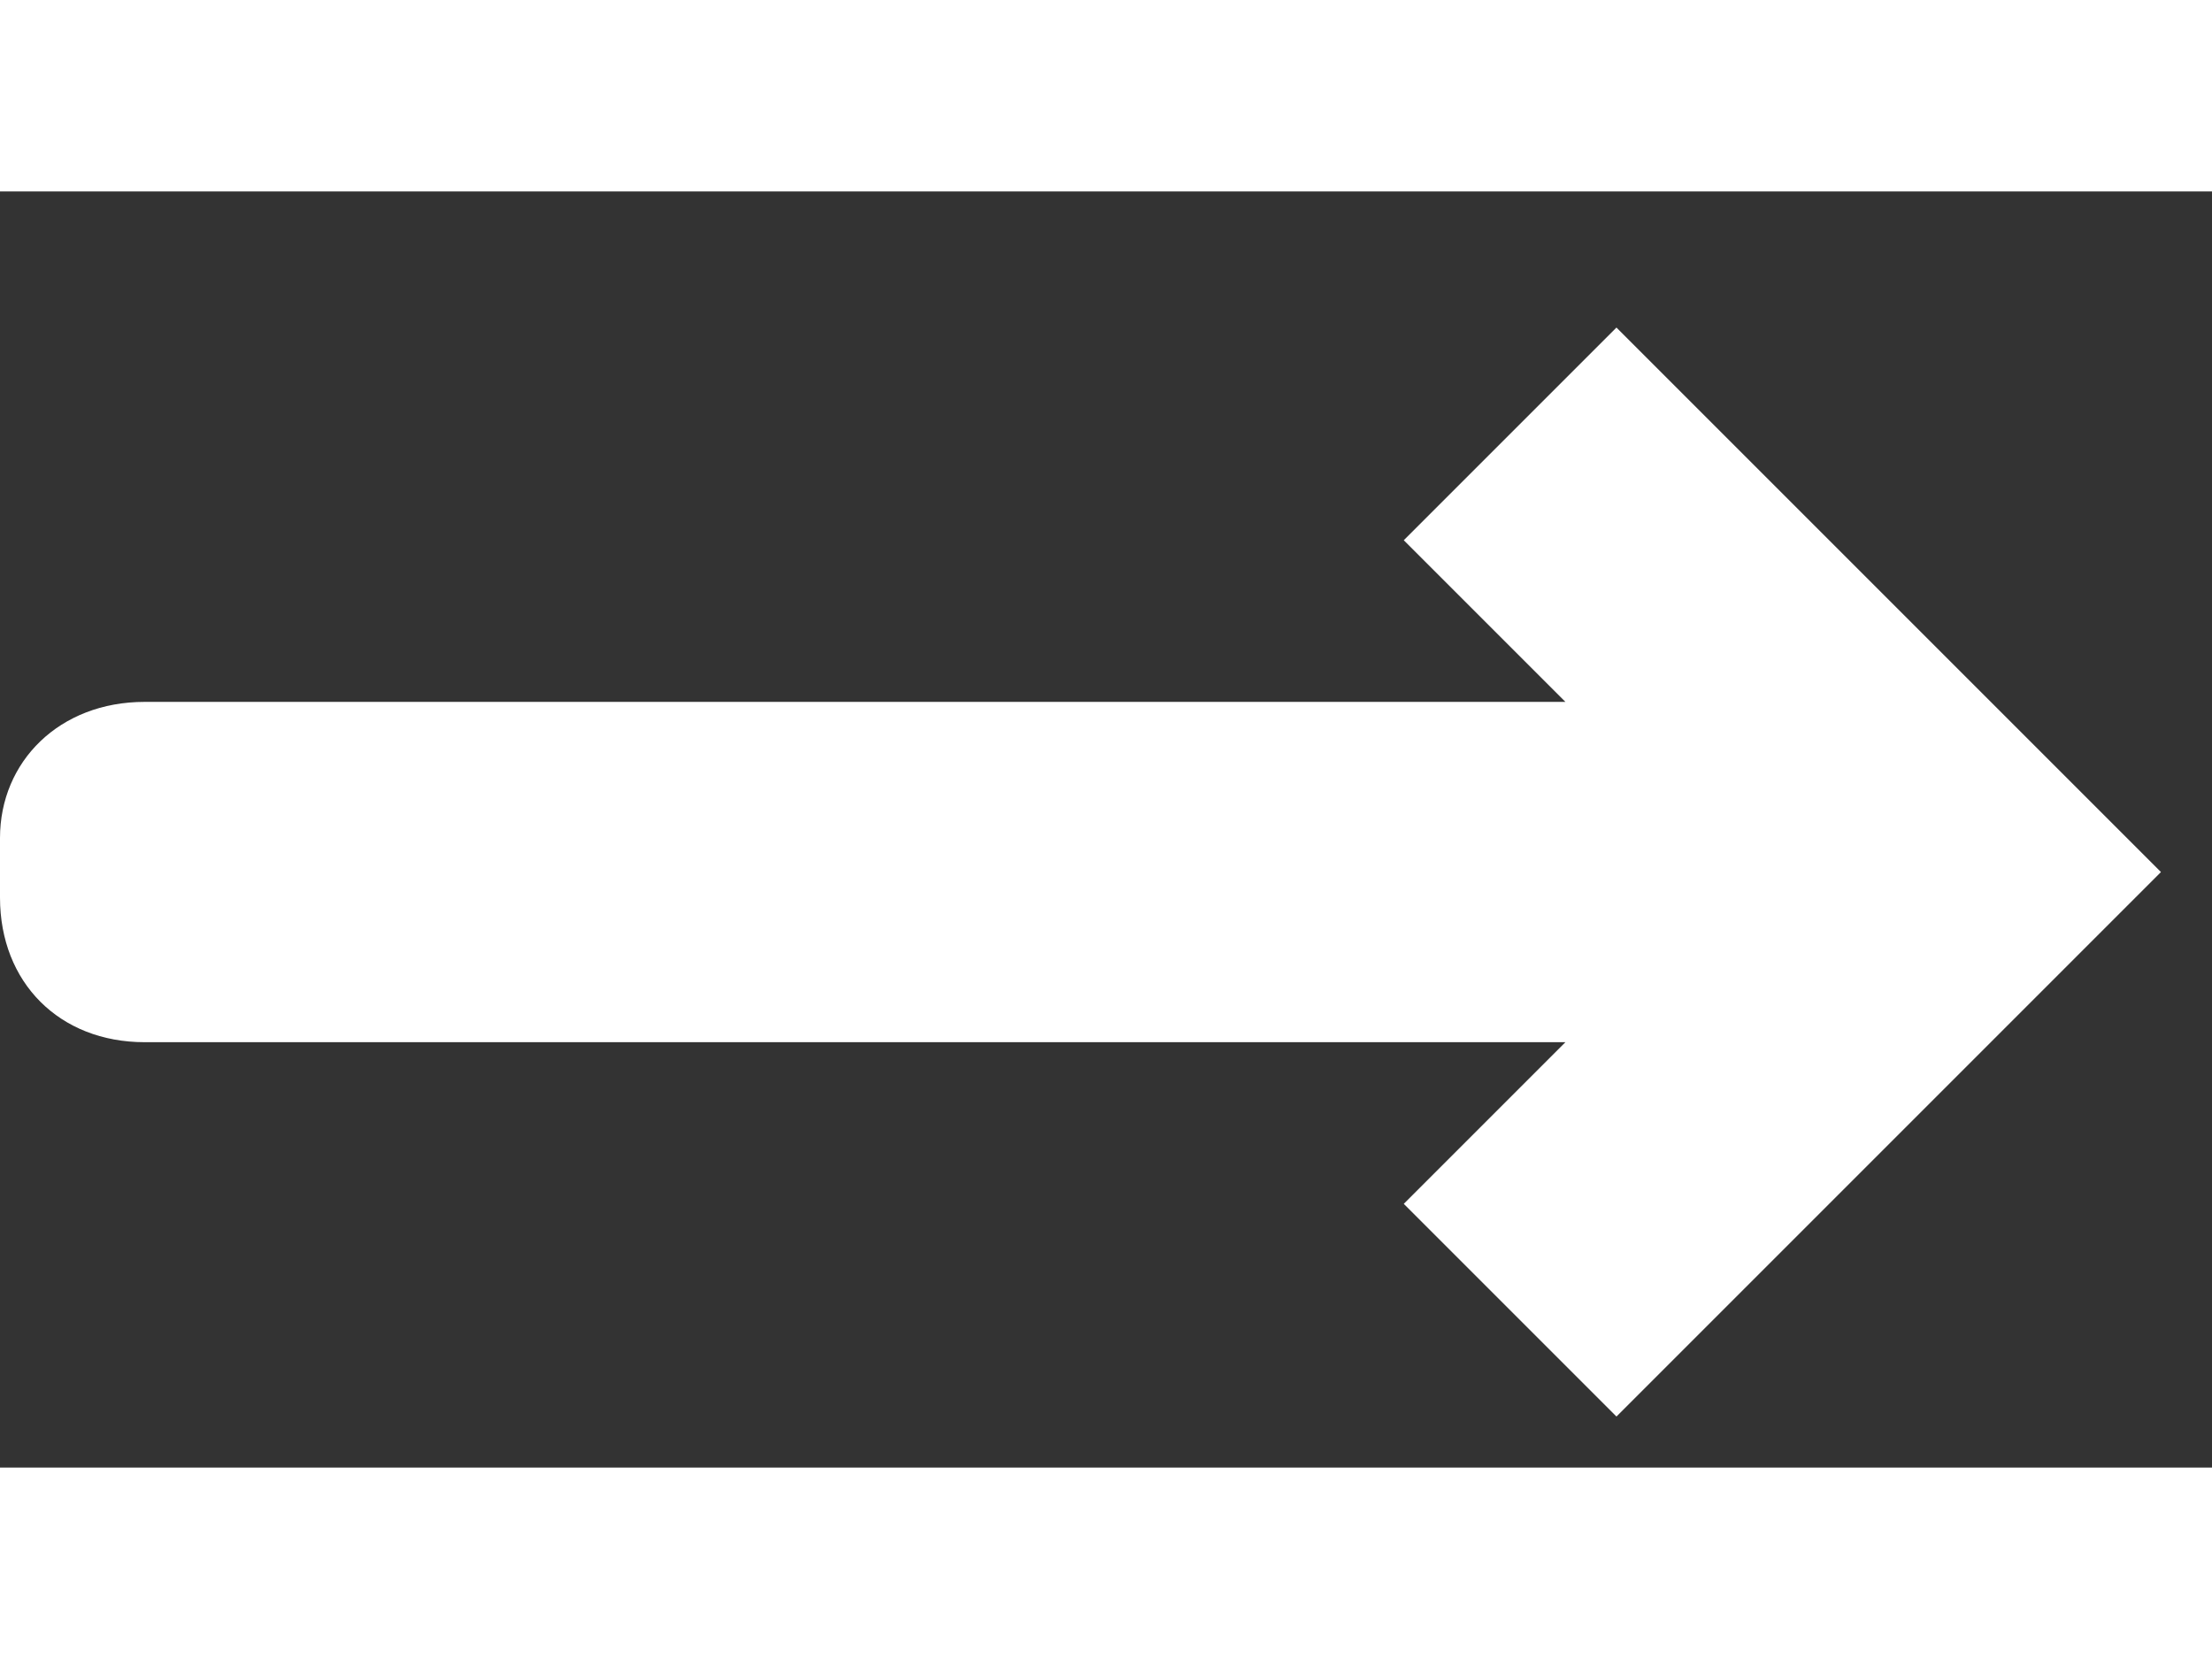         <svg version="1.2" baseProfile="tiny" id="Layer_1" xmlns="http://www.w3.org/2000/svg" xmlns:xlink="http://www.w3.org/1999/xlink"
           x="0px" y="0px" viewBox="0 0 26 15" xml:space="preserve" width="20px" fill="white">
        <rect x="0" y="0" width="26" height="15" fill="#333333" stroke="none"/>
        <g>
          <path d="M17.2,11.9l2.4-2.4H1.6C1,9.5,0.5,9,0.5,8.3V7.6C0.5,7,1,6.5,1.6,6.5h17.9l-2.4-2.4L19,2.3L24.7,8L19,13.7L17.2,11.9z"/>
          <path d="M19,3.1L23.9,8L19,12.9l-1.1-1.1l1.2-1.2L20.8,9h-2.4H1.7C1.3,9,1,8.7,1,8.3V7.6C1,7.3,1.3,7,1.7,7h16.7h2.4l-1.7-1.7
            l-1.2-1.2L19,3.1 M19,1.6l-2.5,2.5L18.4,6H1.7C0.7,6,0,6.7,0,7.6v0.7C0,9.3,0.7,10,1.7,10h16.7l-1.9,1.9l2.5,2.5L25.4,8L19,1.6
            L19,1.6z"/>
        </g>
        </svg>